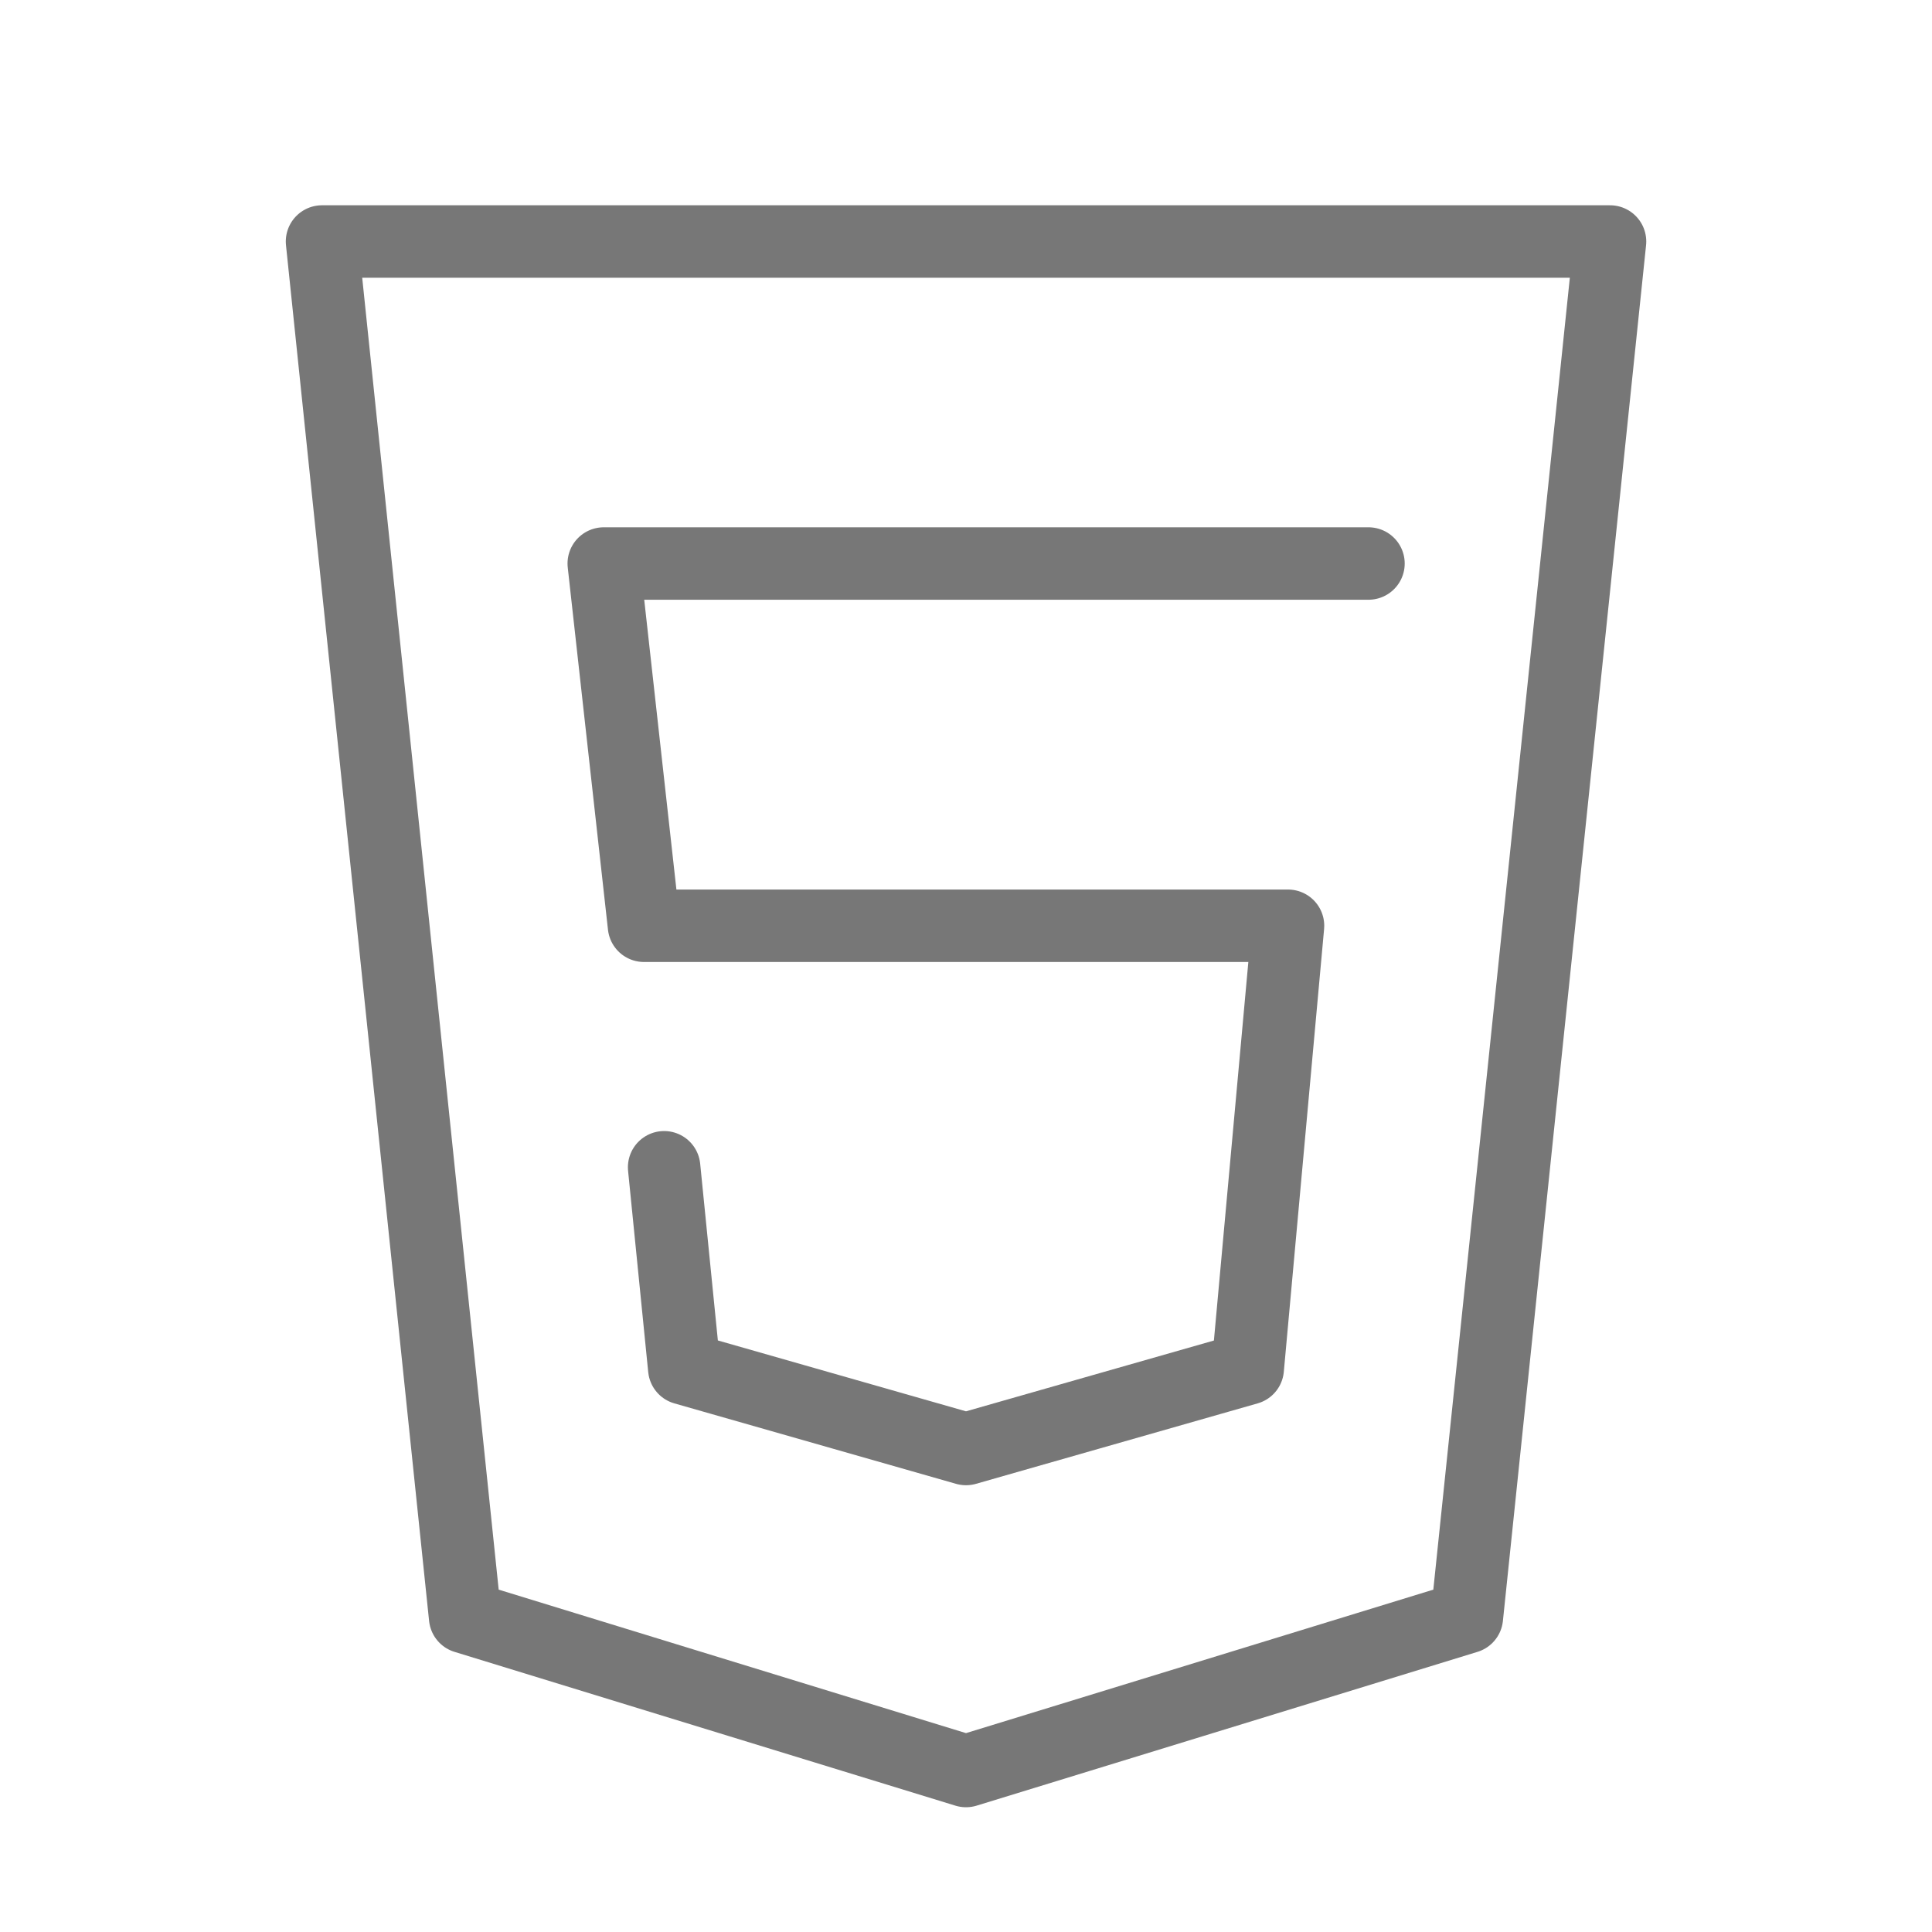 <svg width="40" height="40" viewBox="0 0 40 40" fill="none" xmlns="http://www.w3.org/2000/svg">
<path d="M6.667 5L9.63 33.483L20 36.667L30.37 33.483L33.334 5H6.667Z" stroke="#777777" stroke-width="1.5" stroke-linecap="round" stroke-linejoin="round"/>
<path d="M28.333 11.667H12.5L13.333 19.167H26.667L25.833 28.334L20 30L14.167 28.334L13.75 24.167" stroke="#777777" stroke-width="1.5" stroke-linecap="round" stroke-linejoin="round"/>
</svg>

